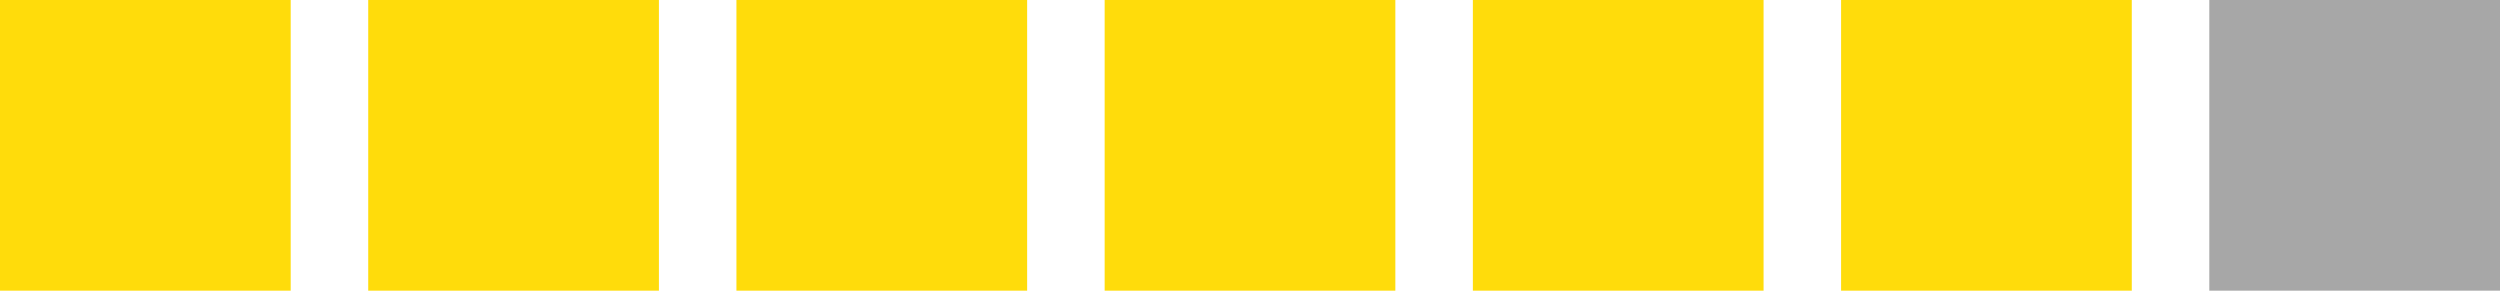 <svg xmlns="http://www.w3.org/2000/svg" width="258" height="30" viewBox="0 0 258 30" fill="none"><g clip-path="url(#clip0_203_2)"><path d="M30 0H0V30H30V0Z" fill="#FFDC0B"></path><path d="M68 0H38V30H68V0Z" fill="#FFDC0B"></path><path d="M106 0H76V30H106V0Z" fill="#FFDC0B"></path><path d="M144 0H114V30H144V0Z" fill="#FFDC0B"></path><path d="M182 0H152V30H182V0Z" fill="#FFDC0B"></path><path d="M220 0H190V30H220V0Z" fill="#FFDC0B"></path><path d="M258 0H228V30H258V0Z" fill="#A7A7A7"></path></g><defs><clipPath id="clip0_203_2"><rect width="258" height="30" fill="white"></rect></clipPath></defs></svg>